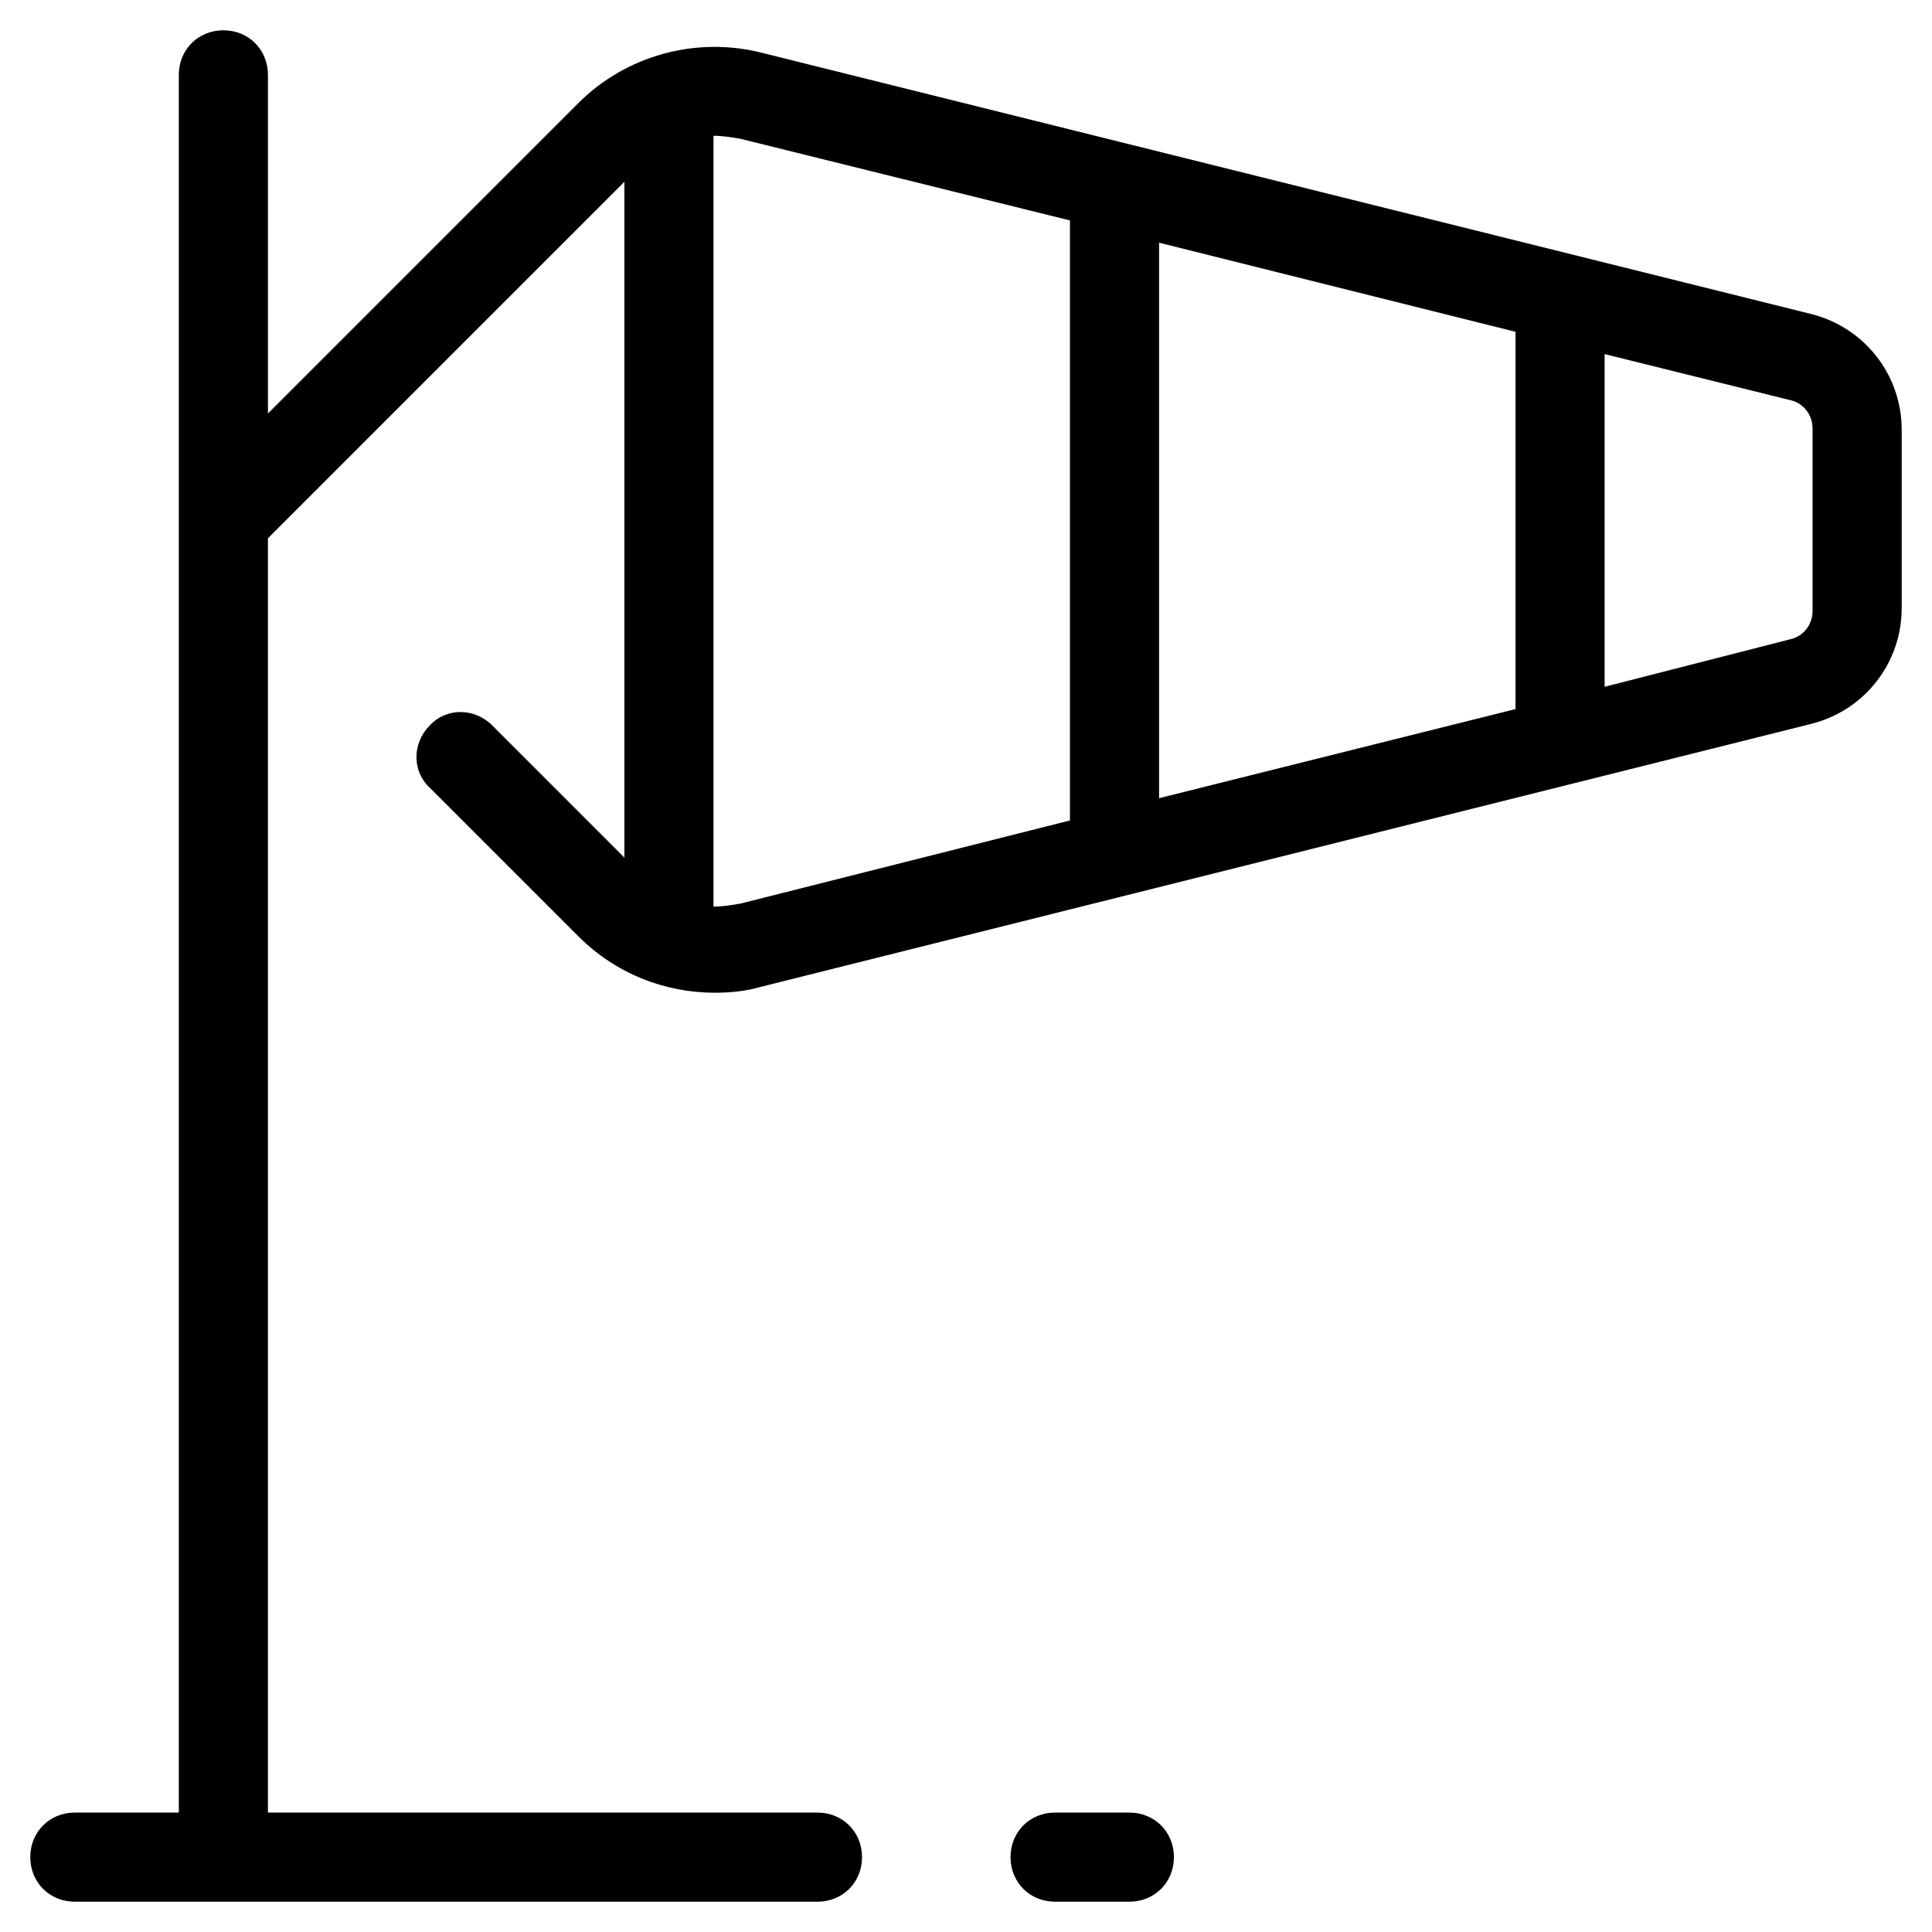<?xml version="1.0" encoding="UTF-8"?>
<!-- Uploaded to: SVG Find, www.svgfind.com, Generator: SVG Find Mixer Tools -->
<svg fill="#000000" width="800px" height="800px" version="1.1" viewBox="144 144 512 512" xmlns="http://www.w3.org/2000/svg">
 <g>
  <path d="m623.96 227.21-278.28-69.273c-17.32-4.328-35.816 0.789-48.414 13.383l-82.258 82.262v-89.742c0-6.691-5.117-11.809-11.809-11.809-6.691 0-11.809 5.117-11.809 11.809v460.51l-27.555 0.004c-6.691 0-11.809 5.117-11.809 11.809s5.117 11.809 11.809 11.809h196.8c6.691 0 11.809-5.117 11.809-11.809s-5.117-11.809-11.809-11.809h-145.63v-337.71l94.465-94.465v179.09l-35.031-35.031c-4.723-4.723-12.203-4.723-16.531 0-4.723 4.723-4.723 12.203 0 16.531l39.359 39.359c9.84 9.84 22.828 14.957 36.211 14.957 3.938 0 8.266-0.395 12.203-1.574l278.28-69.668c14.168-3.543 24.008-16.137 24.008-30.699v-47.23c0-14.566-9.84-27.16-24.012-30.703zm-196.41 134.22-87.379 22.043c-2.363 0.395-4.723 0.789-7.086 0.789v-204.28c2.363 0 4.723 0.395 7.086 0.789l87.379 21.645zm118.08-29.52-94.465 23.617v-147.21l94.465 23.617zm78.719-25.977c0 3.543-2.363 6.691-5.902 7.477l-49.203 12.594v-88.164l49.199 12.203c3.543 0.789 5.902 3.938 5.902 7.477z"/>
  <path d="m443.29 647.97c6.691 0 11.809-5.117 11.809-11.809s-5.117-11.809-11.809-11.809h-19.68c-6.691 0-11.809 5.117-11.809 11.809s5.117 11.809 11.809 11.809z"/>
 </g>
</svg>